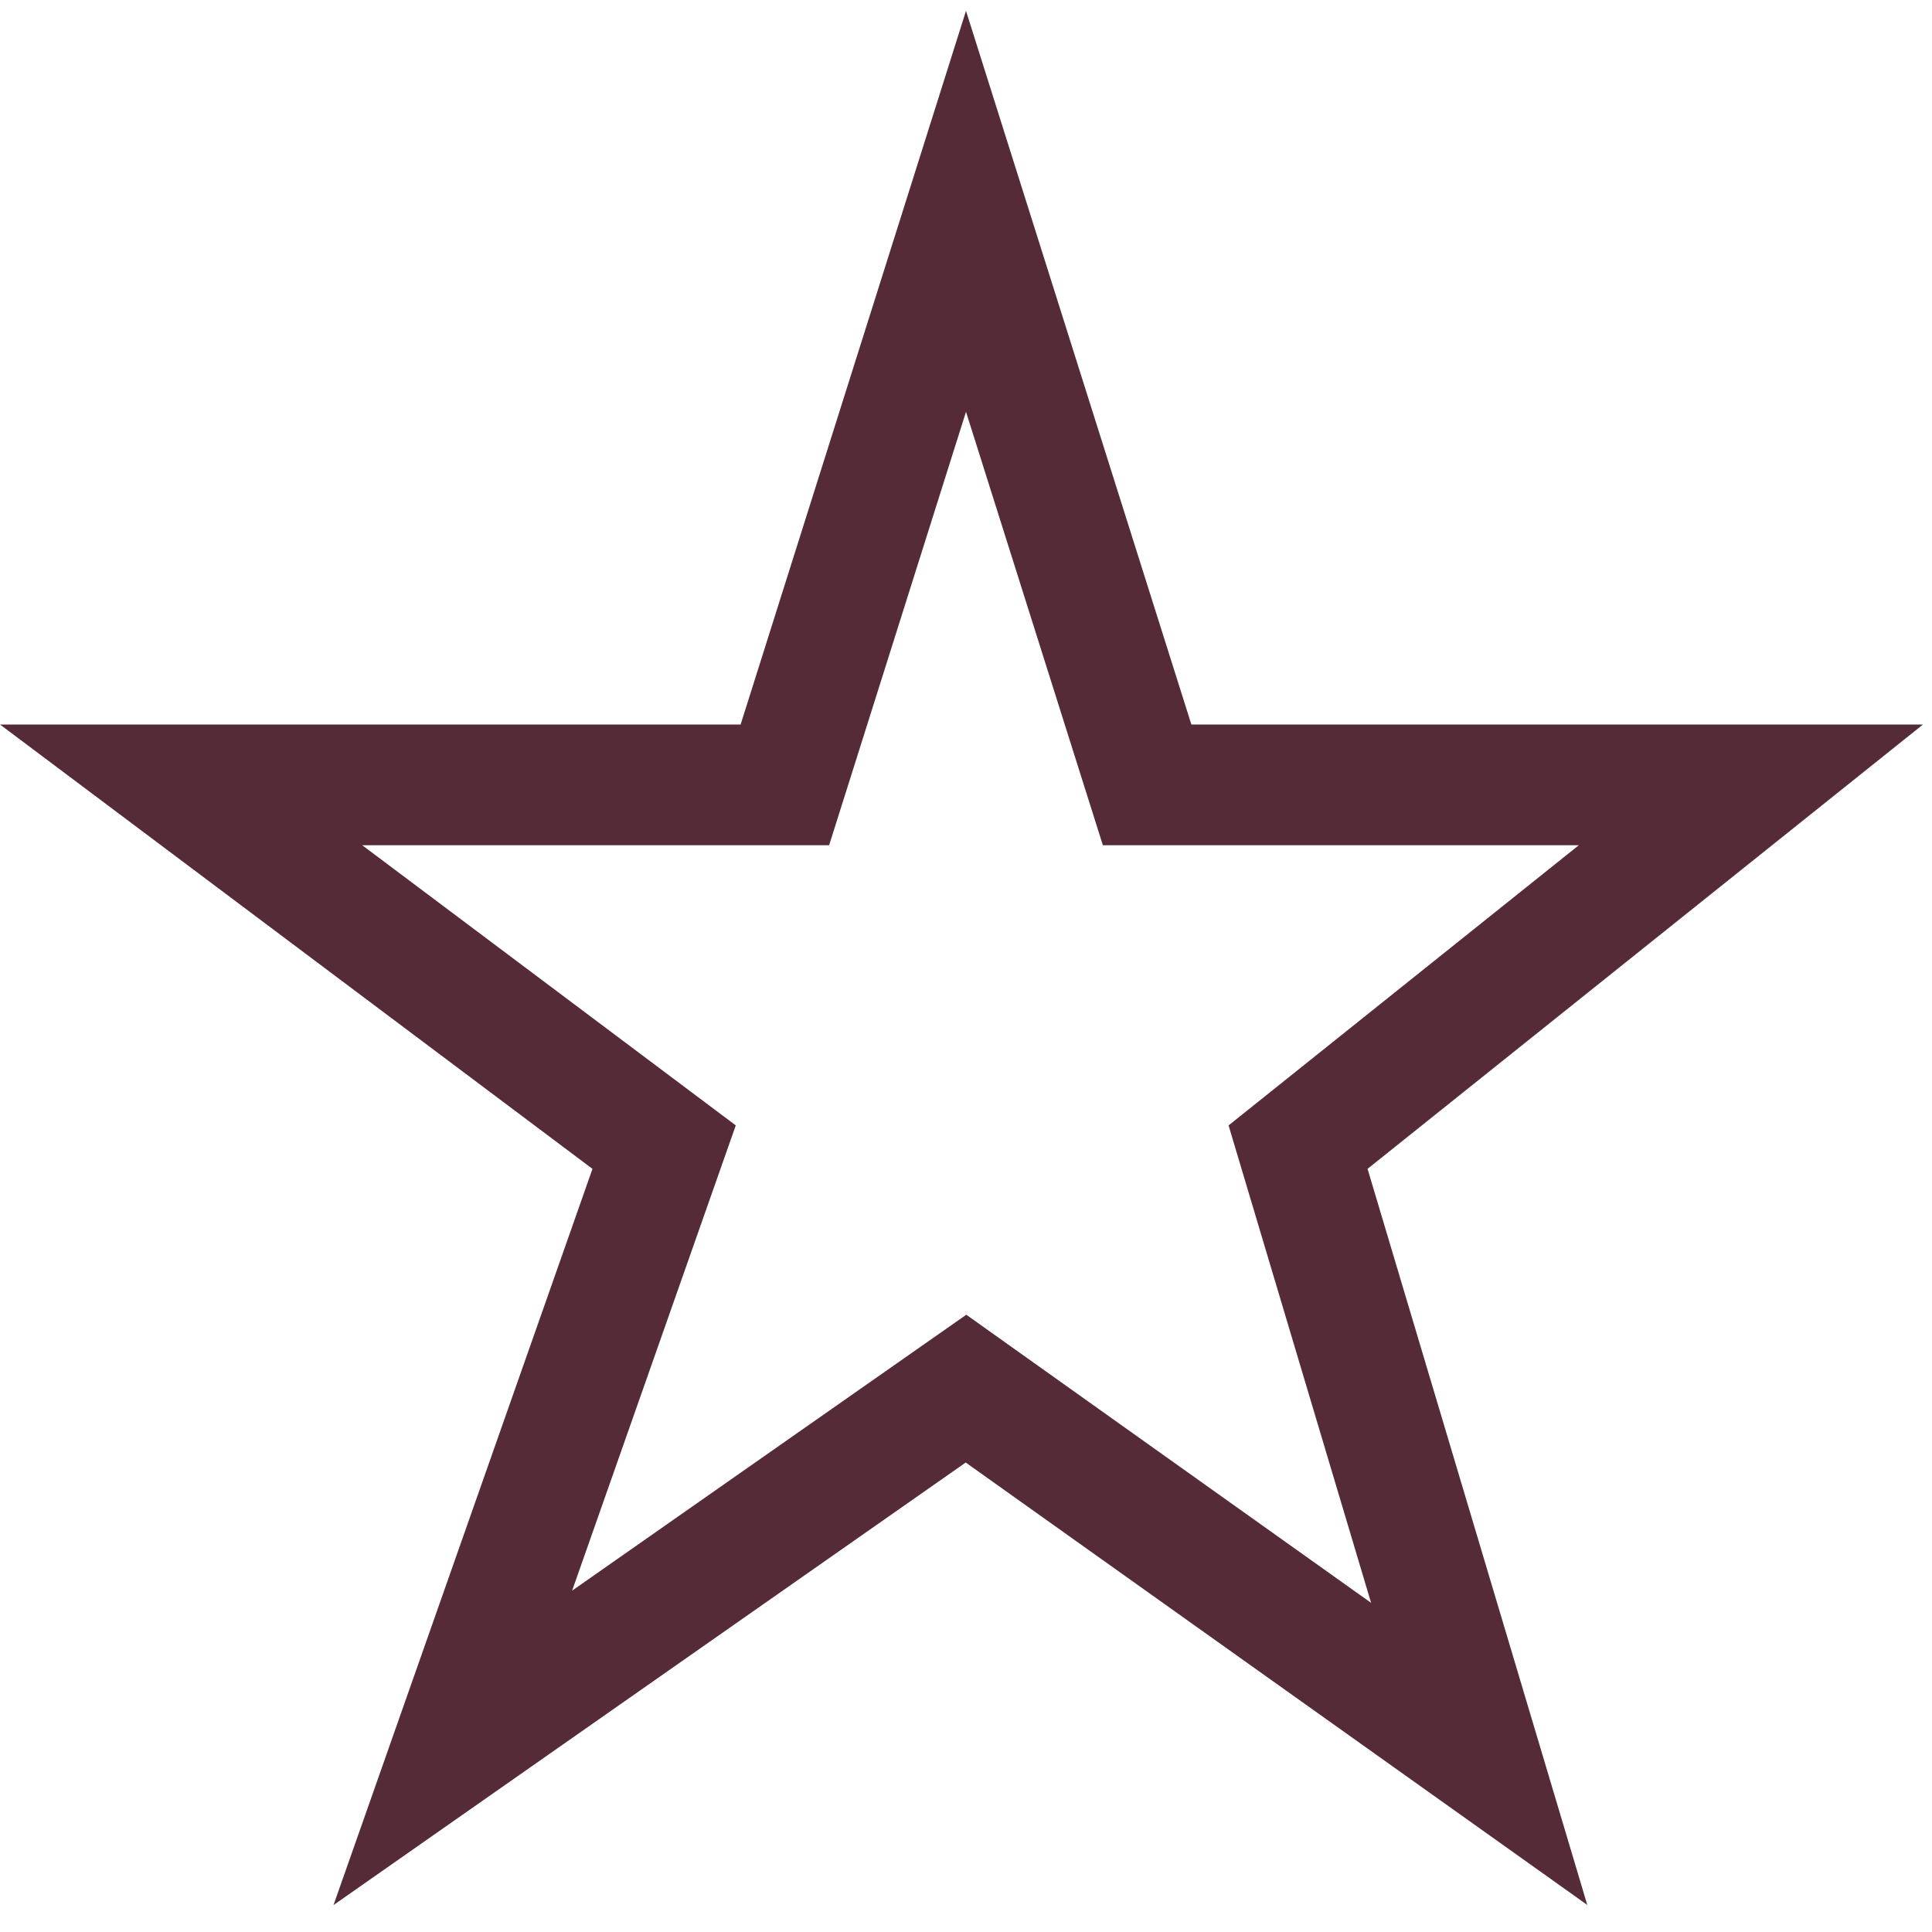 <svg viewBox="0 0 64 64" xmlns="http://www.w3.org/2000/svg" aria-labelledby="title"
aria-describedby="desc" role="img" xmlns:xlink="http://www.w3.org/1999/xlink">
  <title>Favorite</title>
  <desc>A line styled icon from Orion Icon Library.</desc>
  <path d="M32 46L15 57.9 22 38 6 26h20l6-19 6 19h20L43 38l6 20.1L32 46z"
  stroke-width="4" stroke-miterlimit="10" stroke-linecap="butt" stroke="#562b38"
  fill="none" data-name="layer1" stroke-linejoin="miter"></path>
</svg>
